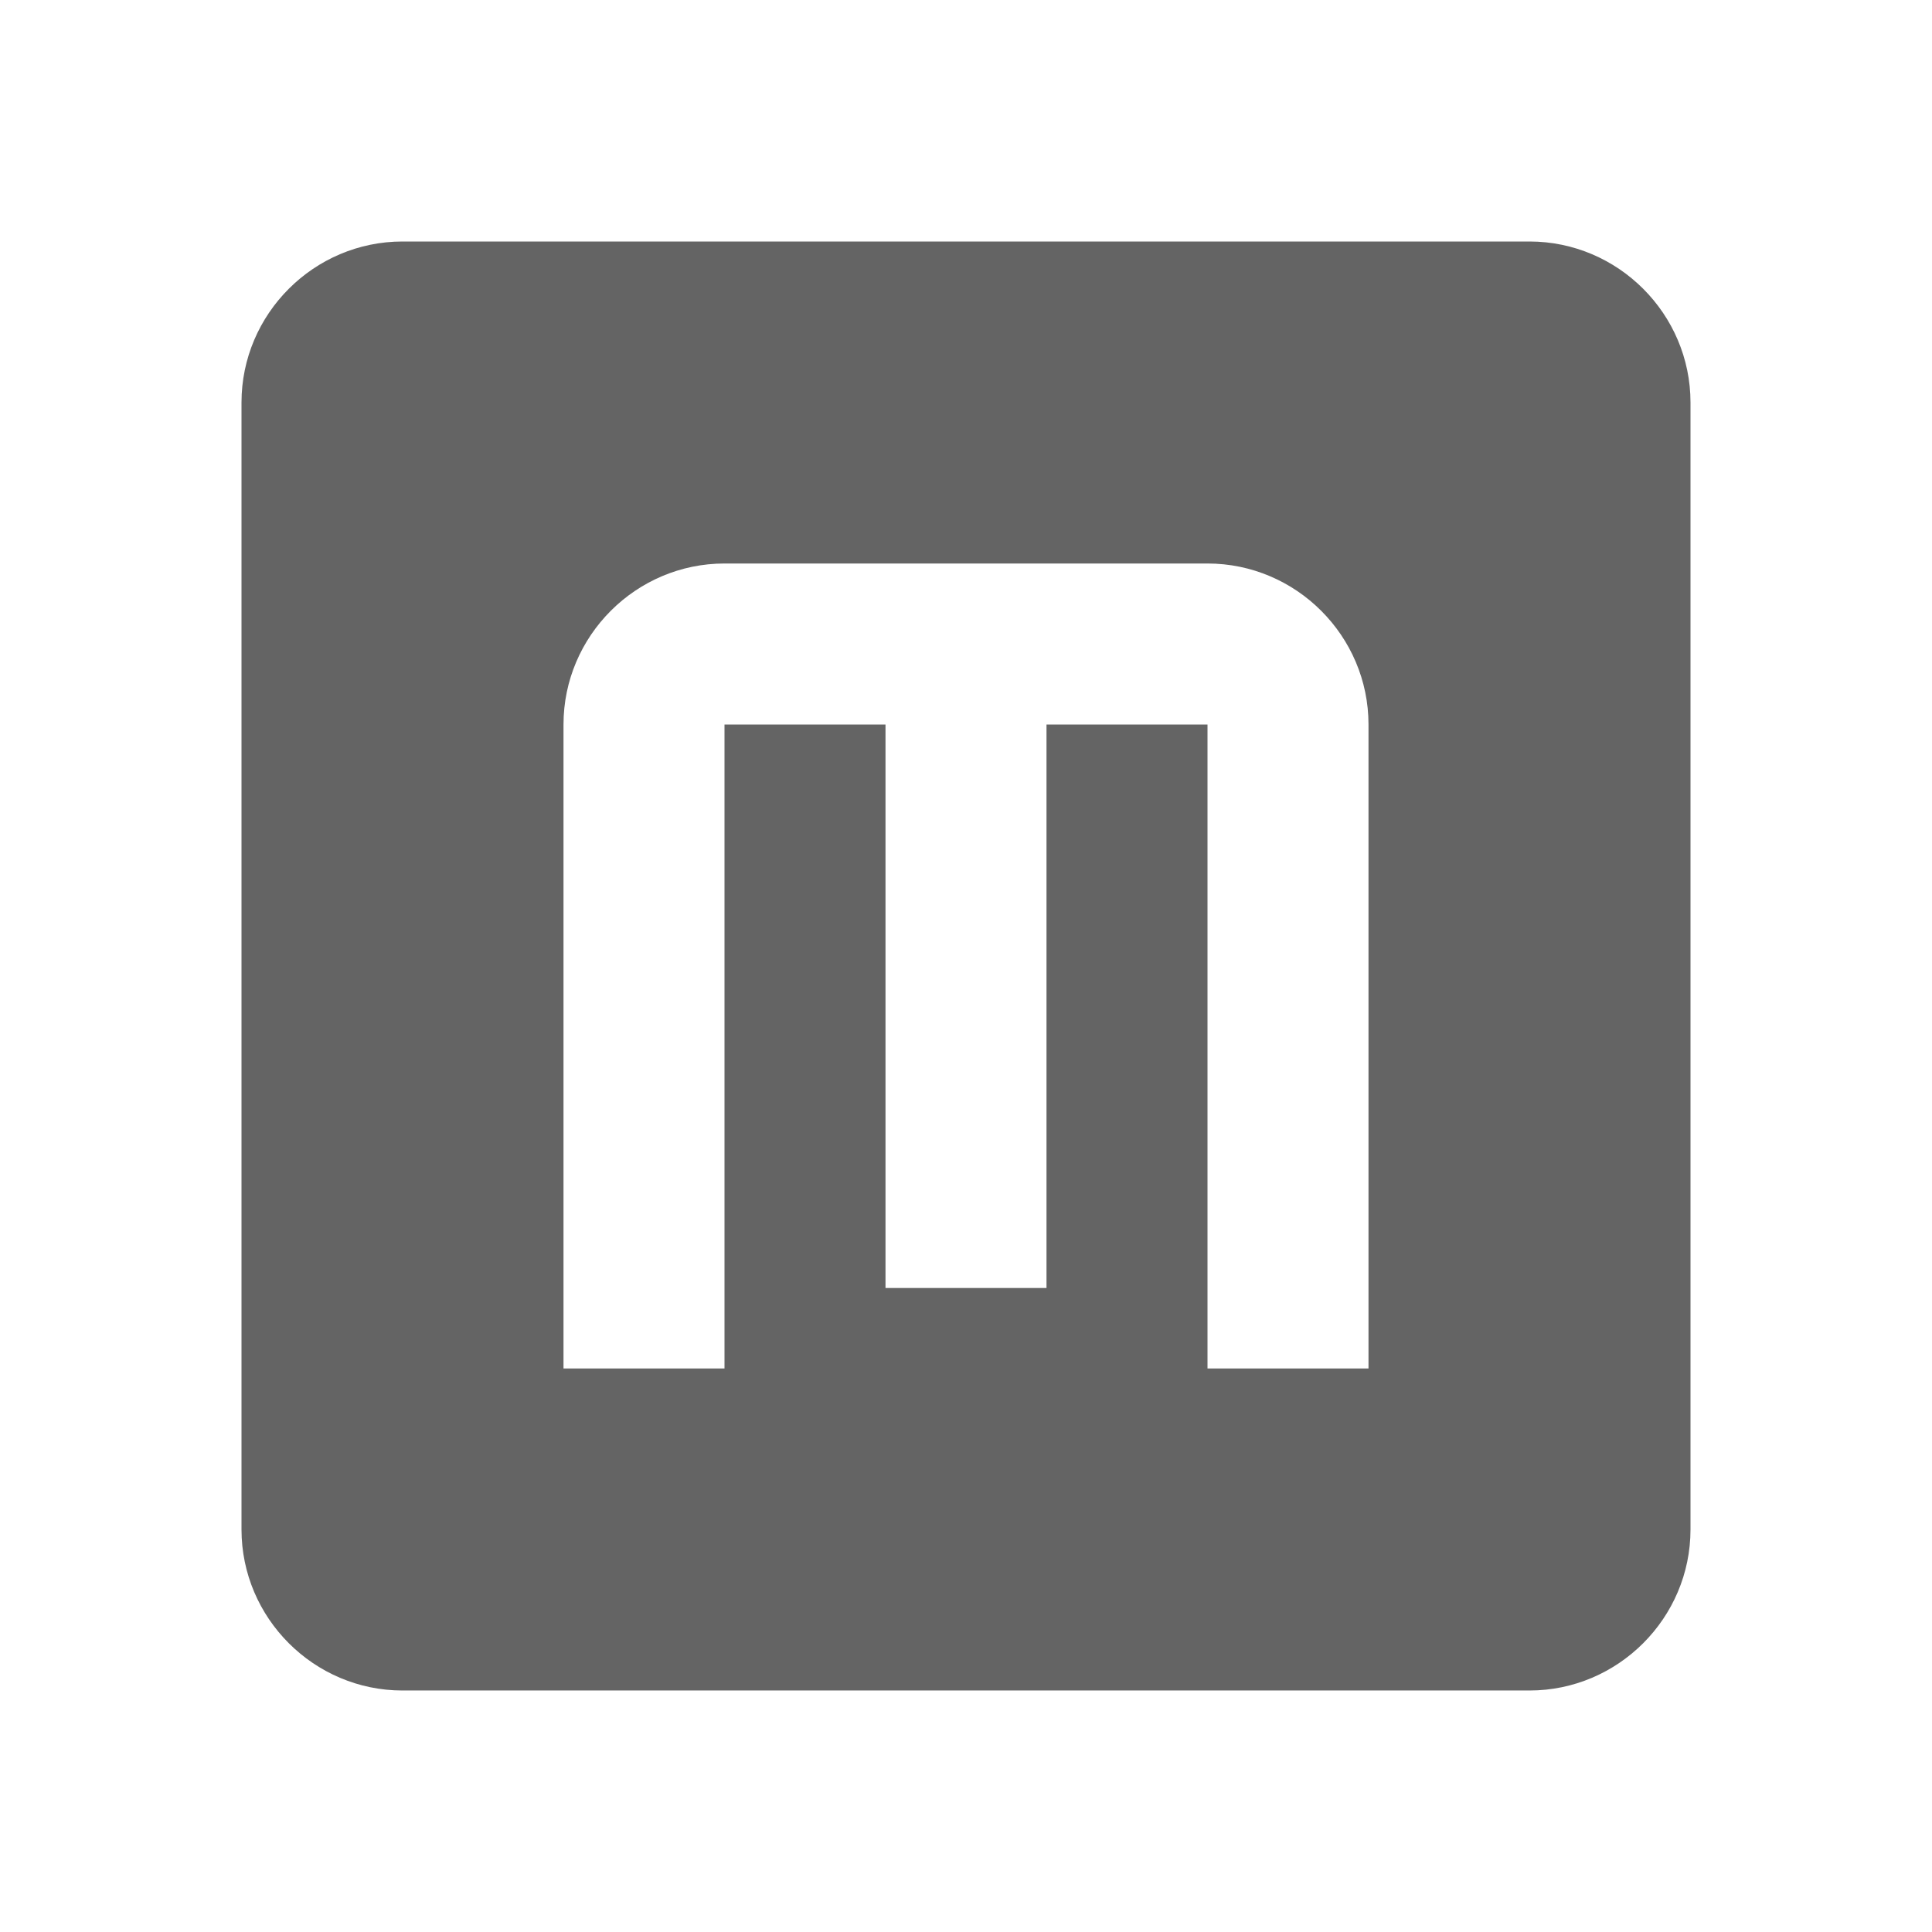 <?xml version="1.0"?>
<svg xmlns="http://www.w3.org/2000/svg" xmlns:xlink="http://www.w3.org/1999/xlink" aria-hidden="true" width="1em" height="1em" viewBox="0 0 24 24" data-icon="mdi:alpha-m-box" data-width="1em" data-height="1em" data-inline="false" class="iconify"><path d="M9 7c-1.1 0-2 .9-2 2v8h2V9h2v7h2V9h2v8h2V9c0-1.1-.9-2-2-2H9M5 3h14c1.1 0 2 .9 2 2v14c0 1.1-.9 2-2 2H5c-1.1 0-2-.9-2-2V5c0-1.1.9-2 2-2z" fill="#646464"/></svg>
